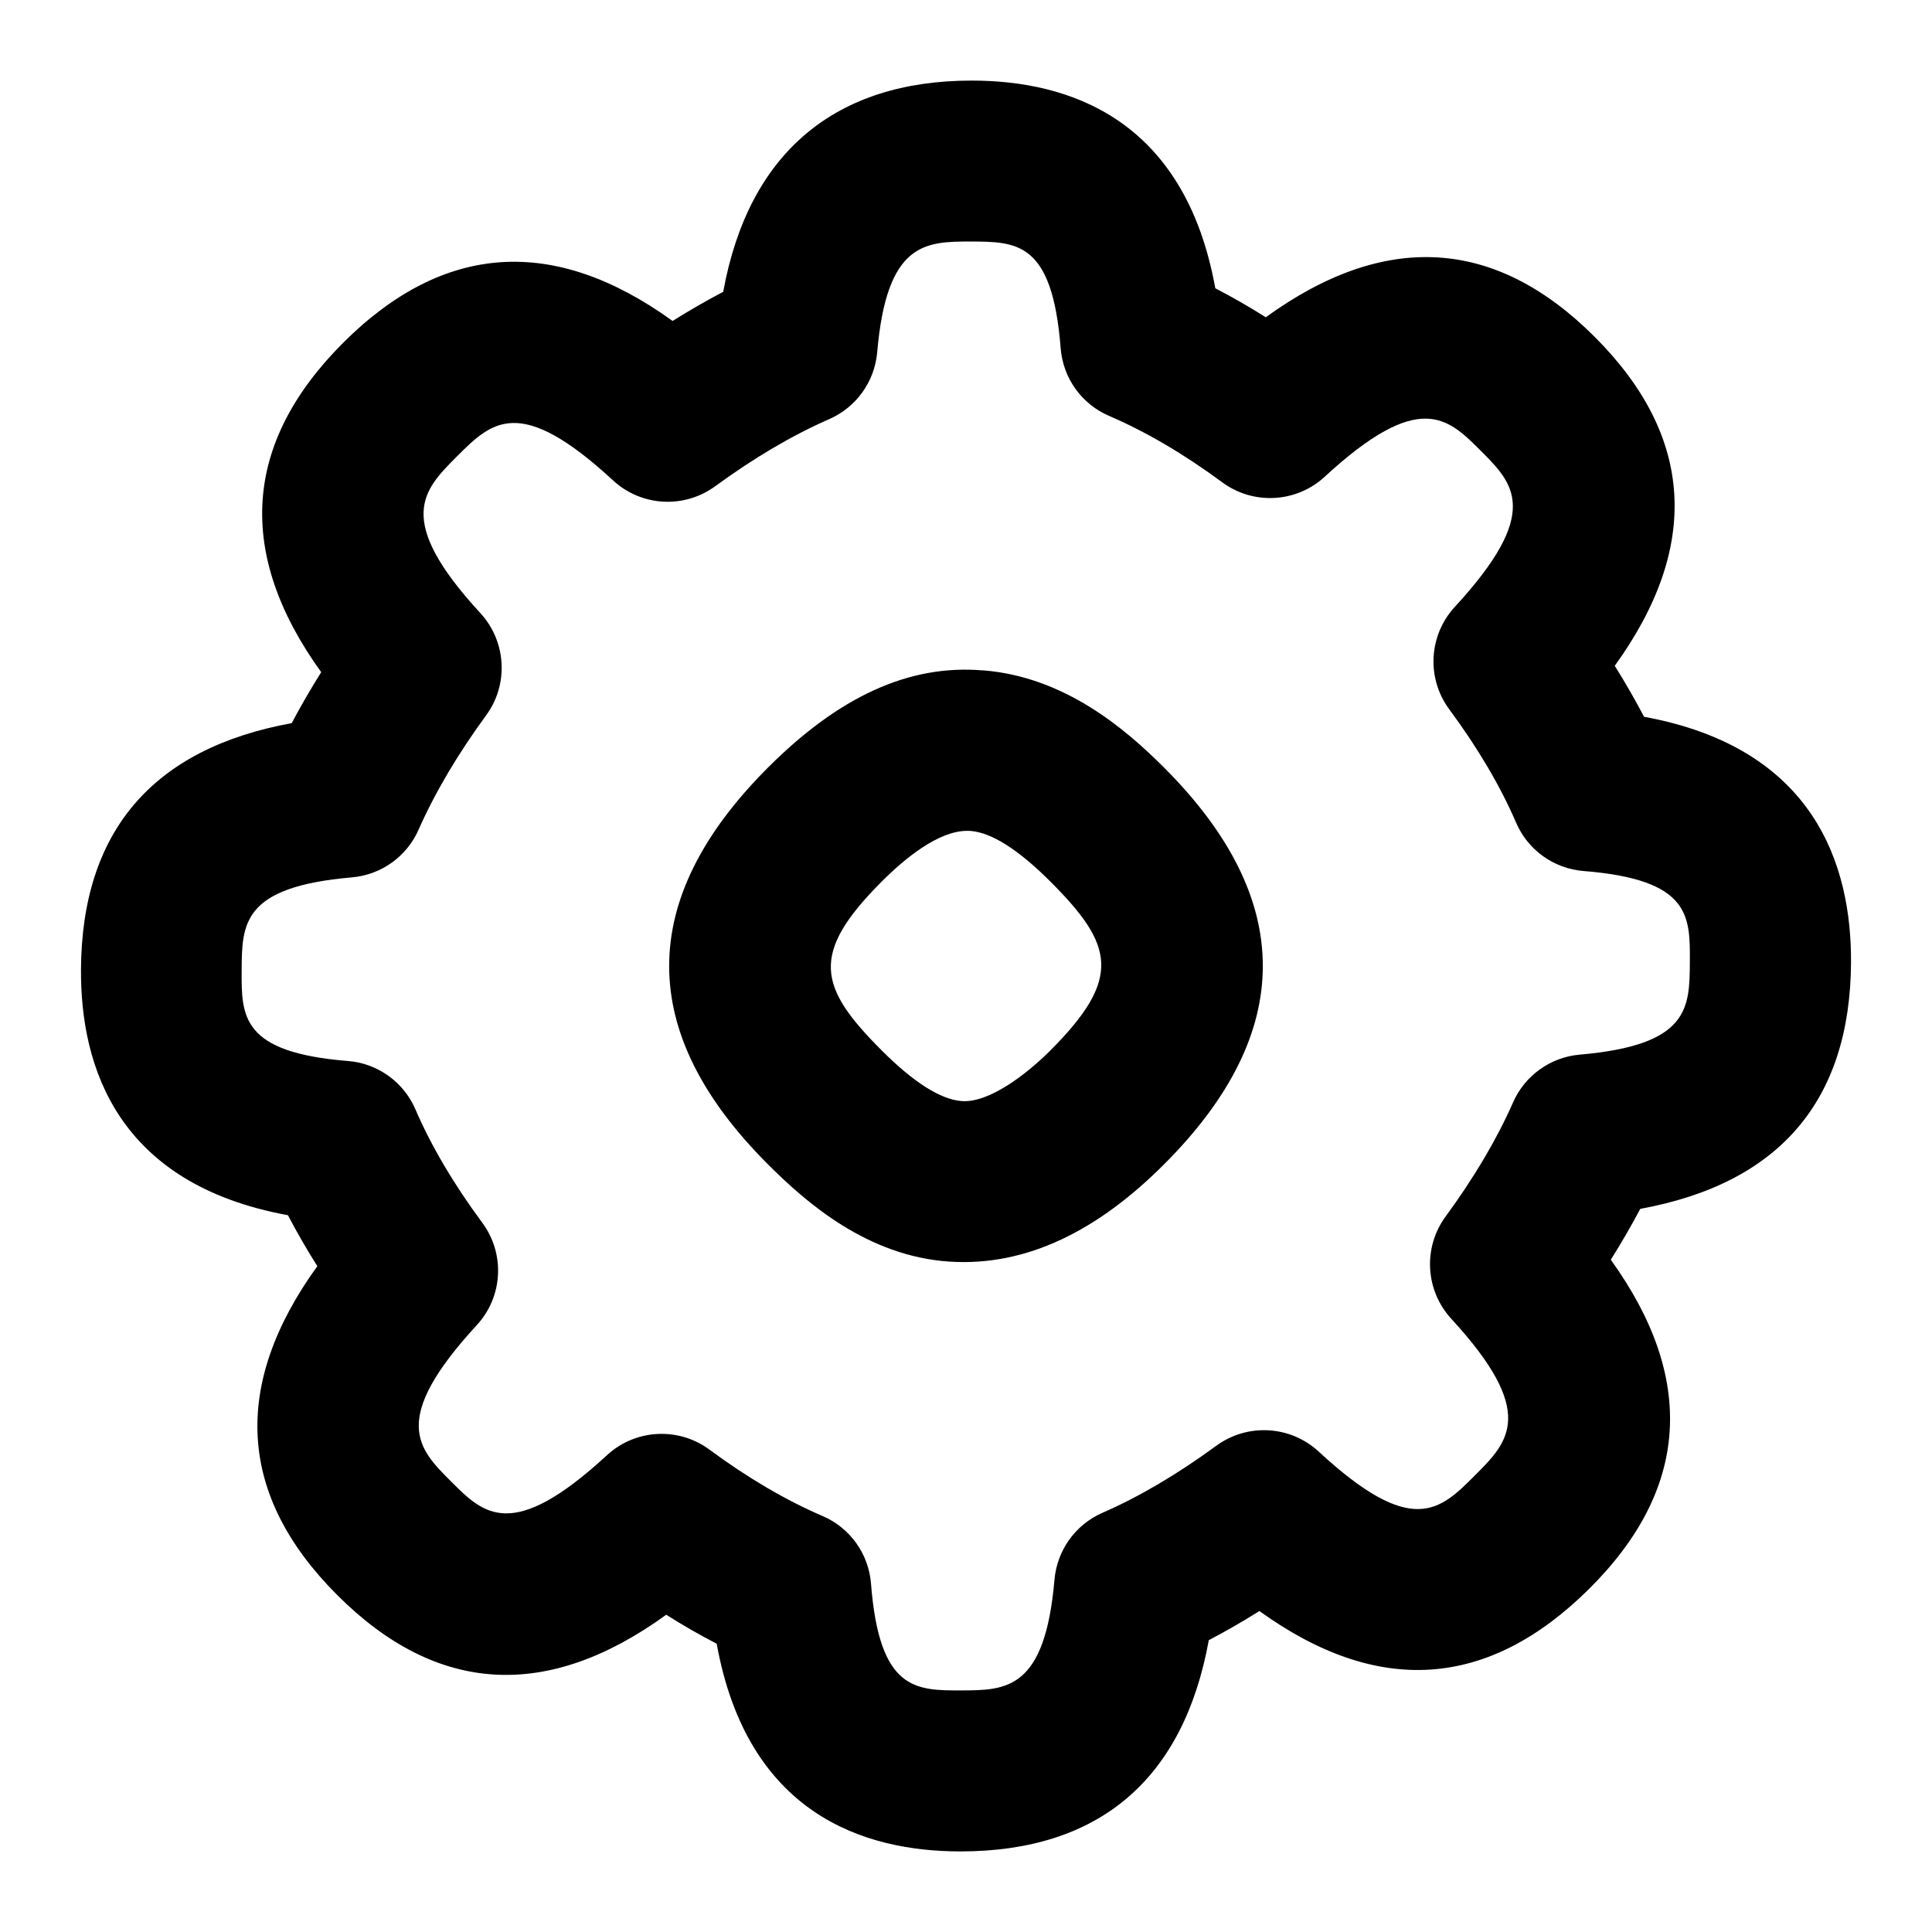 <?xml version="1.0" encoding="UTF-8"?>
<svg xmlns="http://www.w3.org/2000/svg" id="Layer_1" data-name="Layer 1" viewBox="0 0 24 24">
  <path d="M12.208,8.328c-.916-.077-1.788,.326-2.67,1.209-1.634,1.635-1.634,3.292,0,4.925,.481,.482,1.239,1.142,2.254,1.21,.966,.064,1.854-.392,2.67-1.21,1.634-1.634,1.633-3.292,0-4.925-.481-.482-1.239-1.132-2.254-1.21Zm.84,4.721s0,0,0,0c-.302,.302-.767,.655-1.102,.629-.262-.02-.596-.232-.993-.629-.787-.787-.897-1.2,0-2.098,.291-.291,.706-.63,1.061-.63,.014,0,.028,0,.041,.001,.262,.02,.596,.232,.993,.629,.787,.787,.897,1.2,0,2.098Z"/>
  <path d="M22.994,11.954c.006-1.206-.452-2.662-2.571-3.05-.11-.21-.231-.421-.364-.633,1.068-1.479,.986-2.851-.248-4.085-1.235-1.236-2.607-1.317-4.087-.245-.209-.132-.418-.252-.627-.36-.382-2.112-1.824-2.58-3.027-2.58-1.69,0-2.771,.891-3.086,2.624-.208,.109-.418,.23-.629,.362-1.473-1.064-2.846-.973-4.093,.272-1.243,1.244-1.333,2.618-.272,4.091-.133,.212-.255,.423-.366,.633-1.729,.316-2.609,1.345-2.618,3.063-.006,1.206,.452,2.662,2.571,3.05,.11,.21,.231,.421,.365,.633-1.069,1.479-.987,2.851,.247,4.085,1.235,1.236,2.608,1.317,4.087,.245,.209,.132,.418,.252,.627,.36,.382,2.112,1.824,2.58,3.027,2.58,1.721,0,2.771-.891,3.086-2.624,.208-.109,.418-.23,.629-.362,1.471,1.061,2.84,.968,4.092-.272s1.334-2.618,.273-4.092c.133-.212,.255-.423,.366-.632,1.729-.316,2.609-1.345,2.618-3.063Zm-3.369,1.147c-.364,.031-.682,.259-.829,.593-.201,.456-.483,.934-.839,1.419-.282,.385-.252,.917,.071,1.269,1.073,1.166,.713,1.527,.295,1.945-.435,.436-.78,.78-1.943-.296-.352-.324-.883-.354-1.27-.072-.483,.354-.959,.635-1.416,.834-.335,.147-.563,.465-.595,.831-.118,1.37-.6,1.373-1.157,1.375-.565,0-1.018,.006-1.122-1.326-.029-.371-.261-.695-.603-.841-.454-.195-.927-.472-1.405-.825-.177-.131-.386-.195-.594-.195-.244,0-.487,.089-.678,.265-1.179,1.087-1.532,.732-1.939,.324-.409-.409-.762-.763,.322-1.94,.325-.353,.354-.886,.068-1.272-.356-.481-.635-.955-.83-1.407-.146-.341-.47-.573-.839-.602-1.325-.106-1.323-.555-1.32-1.123,.003-.581,.005-1.04,1.369-1.158,.364-.031,.682-.259,.829-.593,.202-.457,.484-.935,.839-1.42,.282-.385,.252-.917-.071-1.269-1.073-1.165-.712-1.526-.295-1.944,.435-.435,.78-.779,1.943,.295,.352,.325,.883,.354,1.269,.072,.484-.354,.96-.634,1.417-.834,.335-.147,.563-.465,.595-.831,.118-1.37,.6-1.373,1.157-1.375,.573,.004,1.018-.006,1.122,1.326,.029,.371,.261,.695,.603,.841,.454,.195,.927,.472,1.405,.825,.385,.284,.919,.255,1.271-.069,1.179-1.087,1.531-.732,1.939-.324,.409,.409,.763,.763-.322,1.94-.325,.353-.354,.887-.069,1.272,.356,.481,.635,.955,.83,1.407,.146,.341,.47,.573,.839,.602,1.325,.106,1.323,.555,1.32,1.123-.003,.581-.005,1.04-1.369,1.158Z"/>
</svg>
